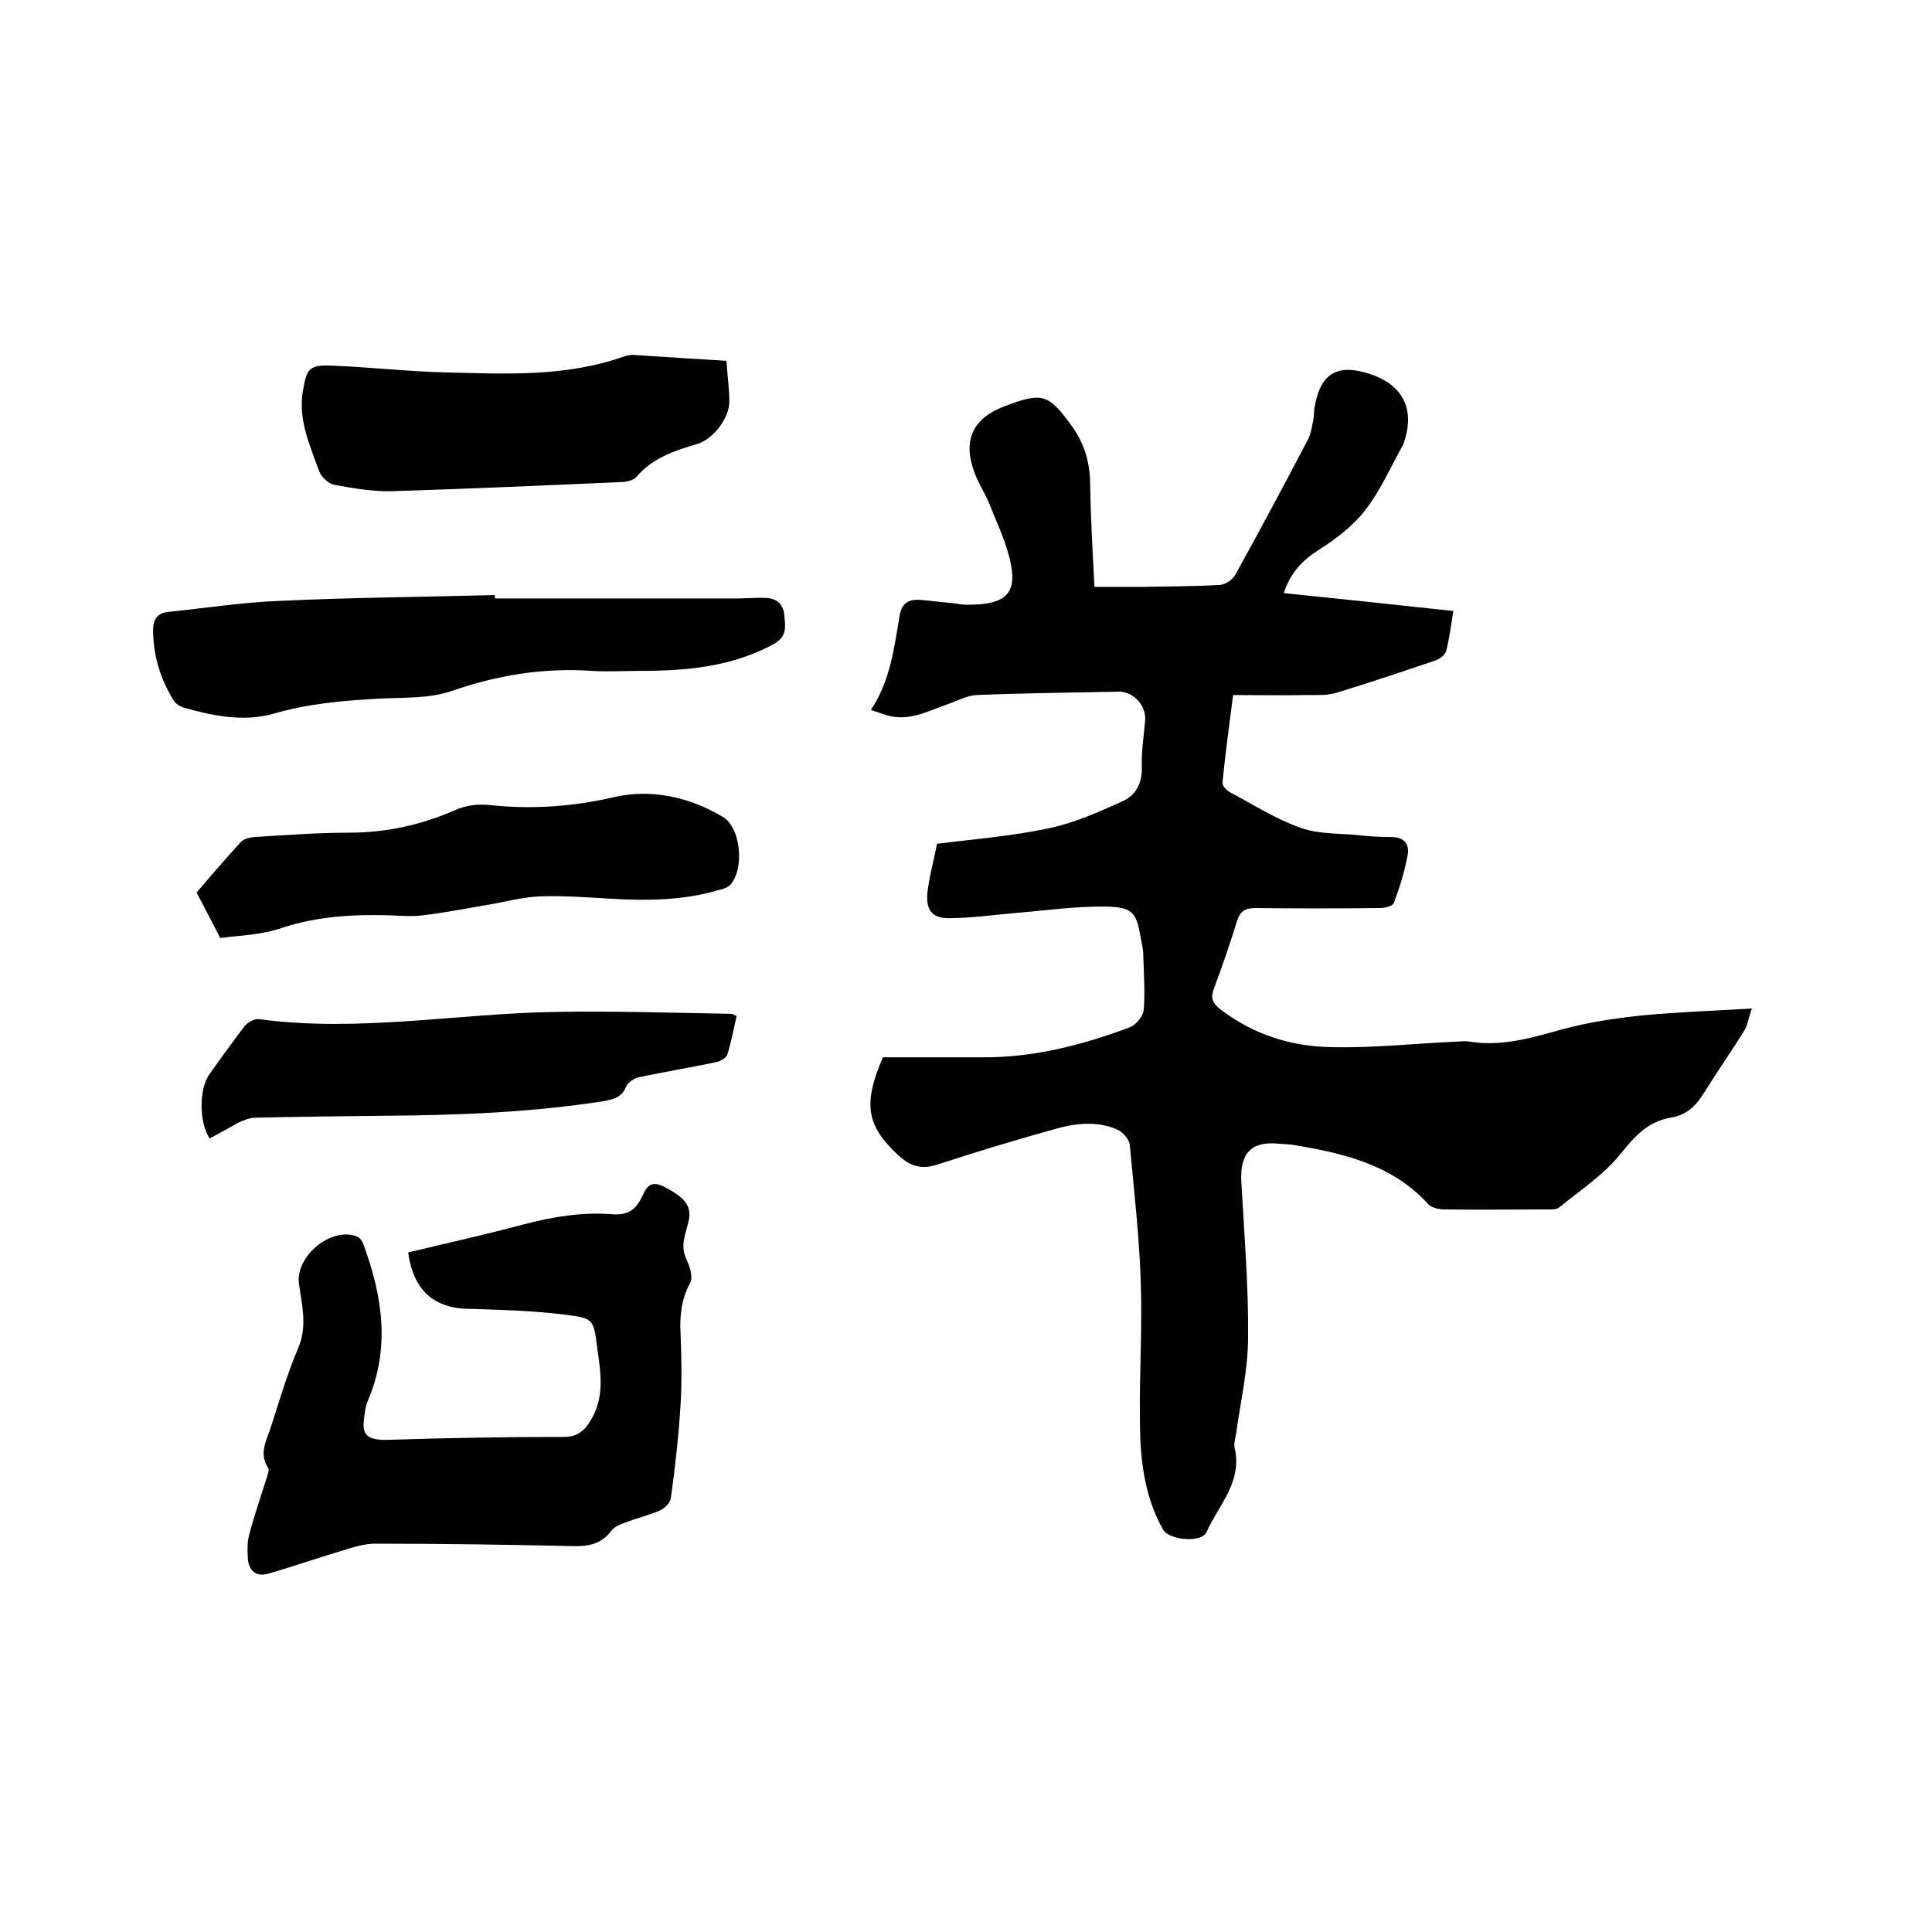 <svg enable-background="new 0 0 400 400" viewBox="0 0 400 400" xmlns="http://www.w3.org/2000/svg"><path d="m362.7 208.8c-.7 2-.9 3.6-1.7 4.8-2.6 4.2-5.5 8.3-8.1 12.5-1.7 2.8-3.7 4.8-7 5.3-4.7.8-7.4 3.8-10.3 7.4-3.5 4.4-8.4 7.6-12.8 11.2-.6.5-1.8.4-2.7.4-7 0-14 .1-21 0-1.1 0-2.7-.3-3.4-1.1-7.4-8.1-17.3-10.5-27.6-12.2-1-.2-2.1-.2-3.2-.3-5.8-.6-8.2 1.9-7.9 7.8.6 10.8 1.5 21.6 1.4 32.3 0 6.5-1.5 13-2.4 19.4-.1 1.1-.6 2.4-.4 3.4 1.7 7.1-3.3 11.9-5.8 17.5-1 2.3-7.7 1.7-9-.5-4.1-7.3-4.8-15.3-4.8-23.3-.1-9.2.5-18.4.2-27.6-.3-9.6-1.4-19.2-2.3-28.8-.1-1.1-1.4-2.6-2.5-3.1-4-1.8-8.4-1.4-12.4-.3-8.4 2.3-16.6 4.8-24.9 7.5-3 1-5.4.5-7.6-1.5-.2-.1-.3-.3-.5-.4-6.6-6.1-7.4-10.6-3.2-20.3h20.5c10.6.1 20.7-2.5 30.6-6.2 1.3-.5 2.8-2.3 2.9-3.7.3-3.7 0-7.5-.1-11.3 0-1.2-.3-2.3-.5-3.4-.9-5.3-1.6-6.5-7.2-6.6-6.2-.1-12.4.8-18.5 1.3-4.7.4-9.4 1.1-14.1 1.1-3.4 0-4.7-1.7-4.4-5.2.4-3.5 1.4-7 2-10.2 7.9-1 15.6-1.6 23.1-3.2 5.3-1.1 10.4-3.4 15.3-5.6 2.7-1.2 4.1-3.7 4-7s.4-6.5.7-9.8c.2-3-2.4-5.9-5.4-5.9-9.8.2-19.7.3-29.5.7-2 .1-4 1.2-6 1.9-4 1.4-7.8 3.5-12.2 2.4-1.2-.3-2.3-.8-3.7-1.2 4-6 4.8-12.7 5.9-19.2.4-2.8 1.7-3.8 4.4-3.6 2.3.2 4.6.5 6.9.7.8.1 1.7.3 2.5.3 8.7.1 10.8-2.6 9-9.7-1-4-2.8-7.7-4.3-11.5-.9-2.1-2.2-4.1-3-6.3-2.4-6.6-.3-11.1 6.3-13.6 7.9-3 9.1-2.5 13.9 4.1 2.6 3.6 3.7 7.4 3.8 11.7.1 7.1.5 14.1.9 21.6h10.5c5.2-.1 10.4-.1 15.5-.4 1.1-.1 2.5-1 3.1-2 5.1-9.2 10.1-18.6 15-27.9.7-1.3.9-2.8 1.2-4.2.2-.9.1-1.9.3-2.8.8-4.7 2.9-9 9.9-7.2 7.7 1.9 11 6.9 8.7 14.2-.1.3-.2.6-.3.9-2.6 4.6-4.7 9.5-7.9 13.6-2.5 3.2-6 5.9-9.5 8.1s-6 4.9-7.3 9c11.7 1.2 23.2 2.4 35.1 3.7-.5 3-.8 5.7-1.5 8.3-.2.8-1.3 1.6-2.1 1.9-6.8 2.3-13.6 4.6-20.5 6.7-1.9.6-4 .5-6 .5-5.1.1-10.1 0-15.5 0-.8 6.2-1.6 12.1-2.2 18.1-.1.6.8 1.6 1.5 2 4.9 2.6 9.6 5.6 14.7 7.4 4 1.4 8.5 1.1 12.8 1.6 2 .2 4 .3 6 .3 2.7 0 3.8 1.6 3.3 3.9-.6 3.3-1.6 6.5-2.8 9.7-.2.7-1.9 1.1-2.9 1.1-8.6.1-17.1.1-25.7 0-2.2 0-3.2.6-3.9 2.7-1.4 4.6-3 9.2-4.7 13.8-.8 2-.5 3.1 1.3 4.5 6.8 5.2 14.7 7.7 23 7.8 8.3.2 16.6-.7 25-1.1 1.1 0 2.1-.2 3.2-.1 6.8 1.2 13.1-.7 19.6-2.5 5.5-1.5 11.1-2.3 16.8-2.9 7.4-.7 14.3-.9 22.4-1.4z"/><path d="m84.5 259.3c8-1.9 16-3.7 23.9-5.8 6.1-1.6 12.2-2.6 18.5-2.1 2.8.2 4.5-.7 5.8-3.2.9-1.6 1.4-4.1 4.6-2.6 4.5 2.3 6.1 4.1 5.2 7.5-.4 1.7-1.1 3.5-1 5.2 0 1.5 1 3 1.4 4.5.2.9.4 2.1 0 2.8-1.8 3.3-2.2 6.7-2 10.4.2 5 .3 10 0 14.9-.4 6.4-1.1 12.8-2 19.2-.1 1-1.2 2.1-2.2 2.6-2.3 1-4.8 1.6-7.2 2.5-1.1.4-2.3.9-2.9 1.7-2.1 2.8-4.8 3.3-8 3.2-13.6-.3-27.3-.5-40.9-.5-2.2 0-4.5.7-6.7 1.4-5.1 1.5-10.2 3.3-15.4 4.8-2.8.8-4.2-.8-4.3-3.4-.1-1.6-.1-3.2.3-4.7 1.1-4.1 2.5-8.2 3.8-12.3.1-.5.4-1.2.1-1.5-1.9-2.9-.4-5.5.5-8.2 1.8-5.5 3.4-11.1 5.7-16.5 2-4.6.8-8.9.2-13.4-.8-5.7 6.7-11.9 12-9.8.6.2 1.2 1.1 1.4 1.8 3.9 10.6 5.5 21.3.9 32.1-.3.7-.5 1.4-.6 2.1-.6 4.1-1 6.3 4.9 6.1 12.1-.4 24.1-.6 36.2-.6 3 0 4.4-1.4 5.7-3.6 2.9-4.9 1.9-10.1 1.2-15.2-.7-5.5-.8-5.8-6.5-6.5-6.4-.8-12.8-1-19.3-1.2-7.8.1-12.2-3.7-13.3-11.7z"/><path d="m102.5 123.9h50.1c2 0 4-.2 6-.1 2.4.1 3.7 1.5 3.8 3.8.2 2.2.6 4.2-2.3 5.8-8.7 4.7-18.1 5.5-27.7 5.5-3.3 0-6.6.2-9.8 0-10.1-.7-19.7.9-29.2 4.2-4.4 1.5-9.4 1.3-14.1 1.5-7.7.4-15.3 1-22.8 3.2-6.2 1.7-12.4.4-18.5-1.3-.7-.2-1.6-.8-2-1.4-2.8-4.5-4.3-9.4-4.3-14.7 0-2.2.9-3.4 3-3.7 7.8-.8 15.5-2 23.3-2.3 14.8-.7 29.6-.8 44.4-1.2.1.3.1.5.1.7z"/><path d="m45.6 194.2c-1.9-3.7-3.3-6.4-4.9-9.4 2.8-3.3 5.9-6.9 9.1-10.4.6-.7 1.8-1 2.8-1.1 6.5-.4 13.1-.9 19.6-.9 7.8 0 15-1.6 22.1-4.7 2.2-1 4.9-1.3 7.3-1 8.7.9 17.1.3 25.7-1.7 7.6-1.7 15.4 0 22.3 4.1 3.8 2.2 4.6 10.7 1.6 14.1-.6.6-1.6.9-2.5 1.1-7.1 2.1-14.4 2.2-21.7 1.8-5.2-.3-10.4-.7-15.5-.5-3.8.2-7.6 1.3-11.5 1.9-4.1.7-8.2 1.5-12.4 2-2.3.3-4.7.1-7 0-7.5-.2-14.9.2-22.2 2.6-4.3 1.5-9.1 1.6-12.8 2.1z"/><path d="m150.4 74.7c.2 3 .6 5.8.6 8.5 0 3.3-3.3 7.7-6.6 8.7-4.7 1.4-9.3 2.9-12.6 6.8-.6.7-2 1.1-3.1 1.1-15.8.7-31.7 1.4-47.5 1.9-4 .1-8-.6-11.9-1.3-1.2-.2-2.8-1.6-3.2-2.8-1.9-5.3-4.4-10.6-3.4-16.6.8-4.7 1.3-5.5 6-5.3 7.8.3 15.6 1.2 23.4 1.4 12.5.3 25 1 37.1-3.3.7-.2 1.5-.4 2.2-.3 6.1.4 12.3.8 19 1.2z"/><path d="m43.4 235.7c-2.2-3.3-2.2-10.2-.1-13.2 2.4-3.4 4.8-6.7 7.3-10 .6-.8 2.1-1.6 3-1.5 20.7 2.8 41.1-1.2 61.7-1.5 12-.2 24.1.2 36.1.4.3 0 .5.2 1.1.5-.6 2.6-1.1 5.3-1.9 7.9-.2.7-1.4 1.4-2.3 1.6-5.3 1.1-10.6 2-15.9 3.1-1.1.2-2.4 1.1-2.8 2-.9 2.3-2.7 2.6-4.7 3-14.9 2.3-29.9 2.9-44.9 3-9 .1-18 .2-27 .4-1.2 0-2.5.5-3.6 1-1.9 1.1-3.9 2.2-6 3.3z"/></svg>
